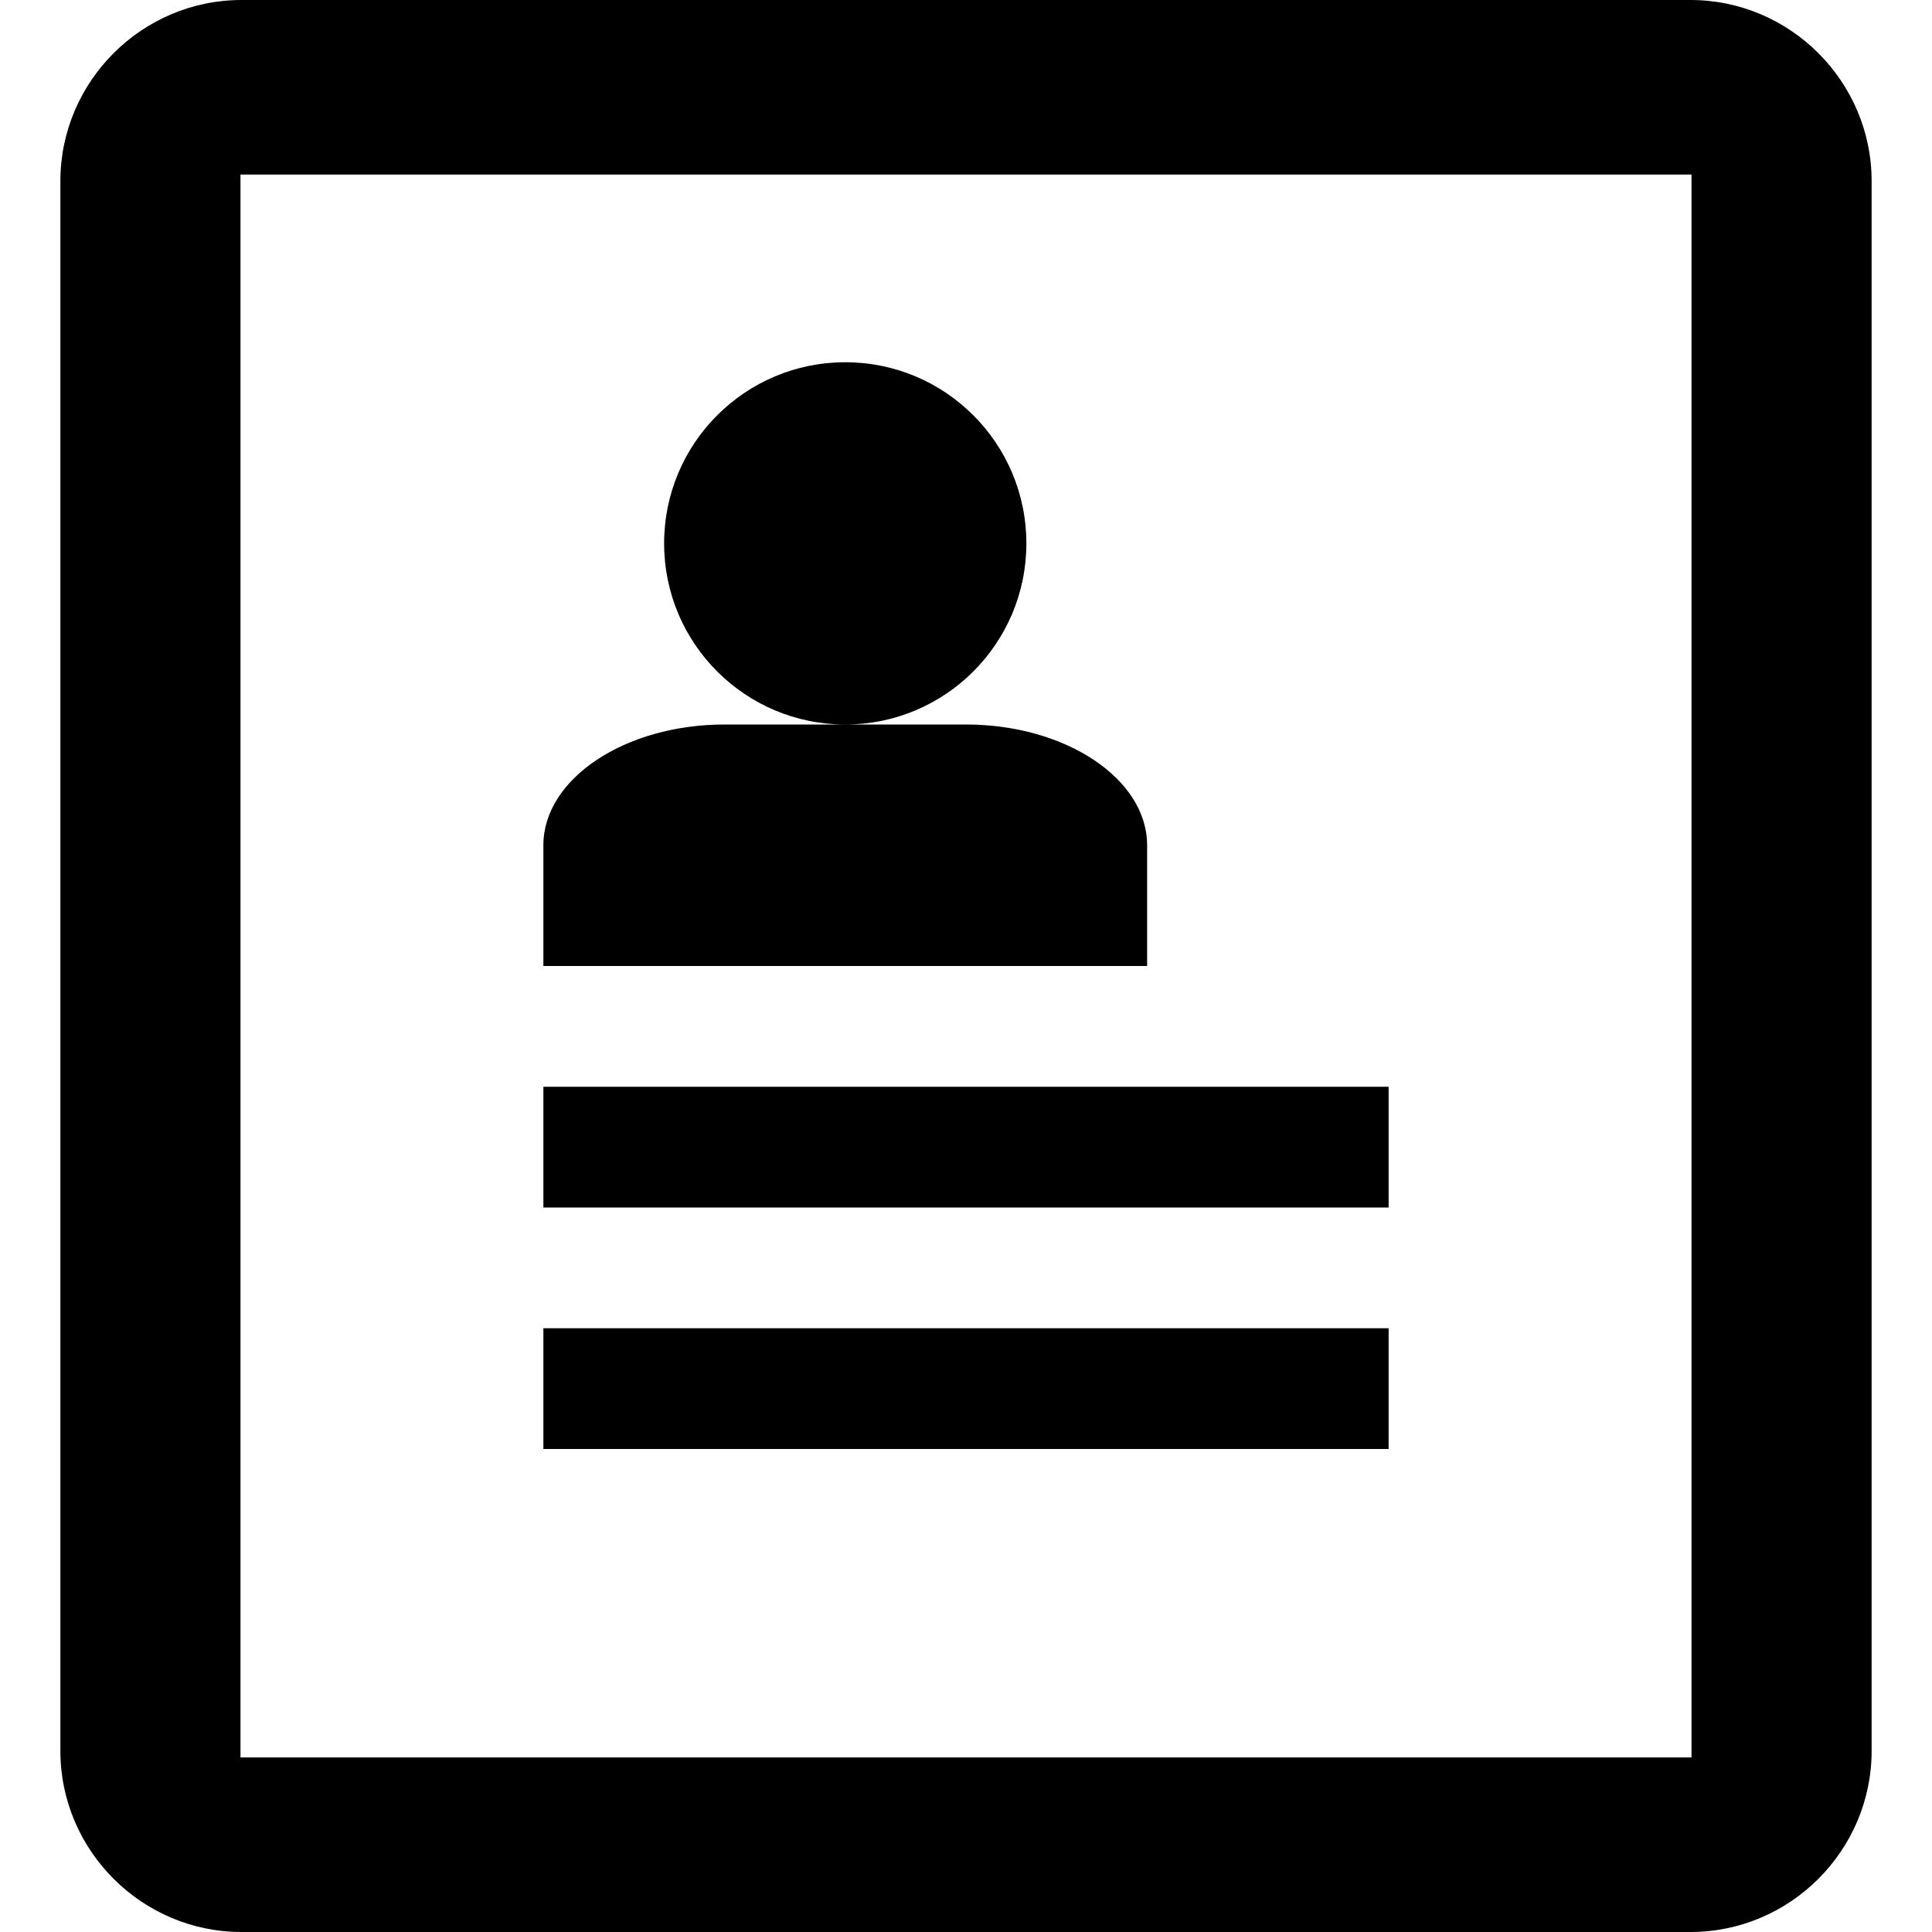 <?xml version="1.0" encoding="utf-8"?>
<!-- Generator: Adobe Illustrator 16.0.0, SVG Export Plug-In . SVG Version: 6.00 Build 0)  -->
<!DOCTYPE svg PUBLIC "-//W3C//DTD SVG 1.1//EN" "http://www.w3.org/Graphics/SVG/1.1/DTD/svg11.dtd">
<svg version="1.1" id="Layer_1" xmlns="http://www.w3.org/2000/svg" xmlns:xlink="http://www.w3.org/1999/xlink" x="0px" y="0px"
	 width="20px" height="20px" viewBox="0 0 80 80" xml:space="preserve">
<g>
	<path d="M70,0H10C5.875,0,2.5,3.375,2.5,7.5v65c0,4.125,3.375,7.5,7.5,7.5h60c4.125,0,7.5-3.375,7.5-7.5v-65
		C77.5,3.375,74.125,0,70,0L70,0z M70.042,72.772H9.958V7.227h60.084V72.772z M22.5,45h35v5h-35V45z M22.5,55h35v5h-35V55z
		 M27.5,22.5c0,4.142,3.357,7.5,7.5,7.5s7.5-3.359,7.5-7.5c0-4.142-3.357-7.5-7.5-7.5S27.5,18.358,27.5,22.5L27.5,22.5z M40,30H30
		c-4.125,0-7.5,2.25-7.5,4.999v5h25v-5C47.5,32.25,44.125,30,40,30L40,30z M40,30"/>
</g>
</svg>
